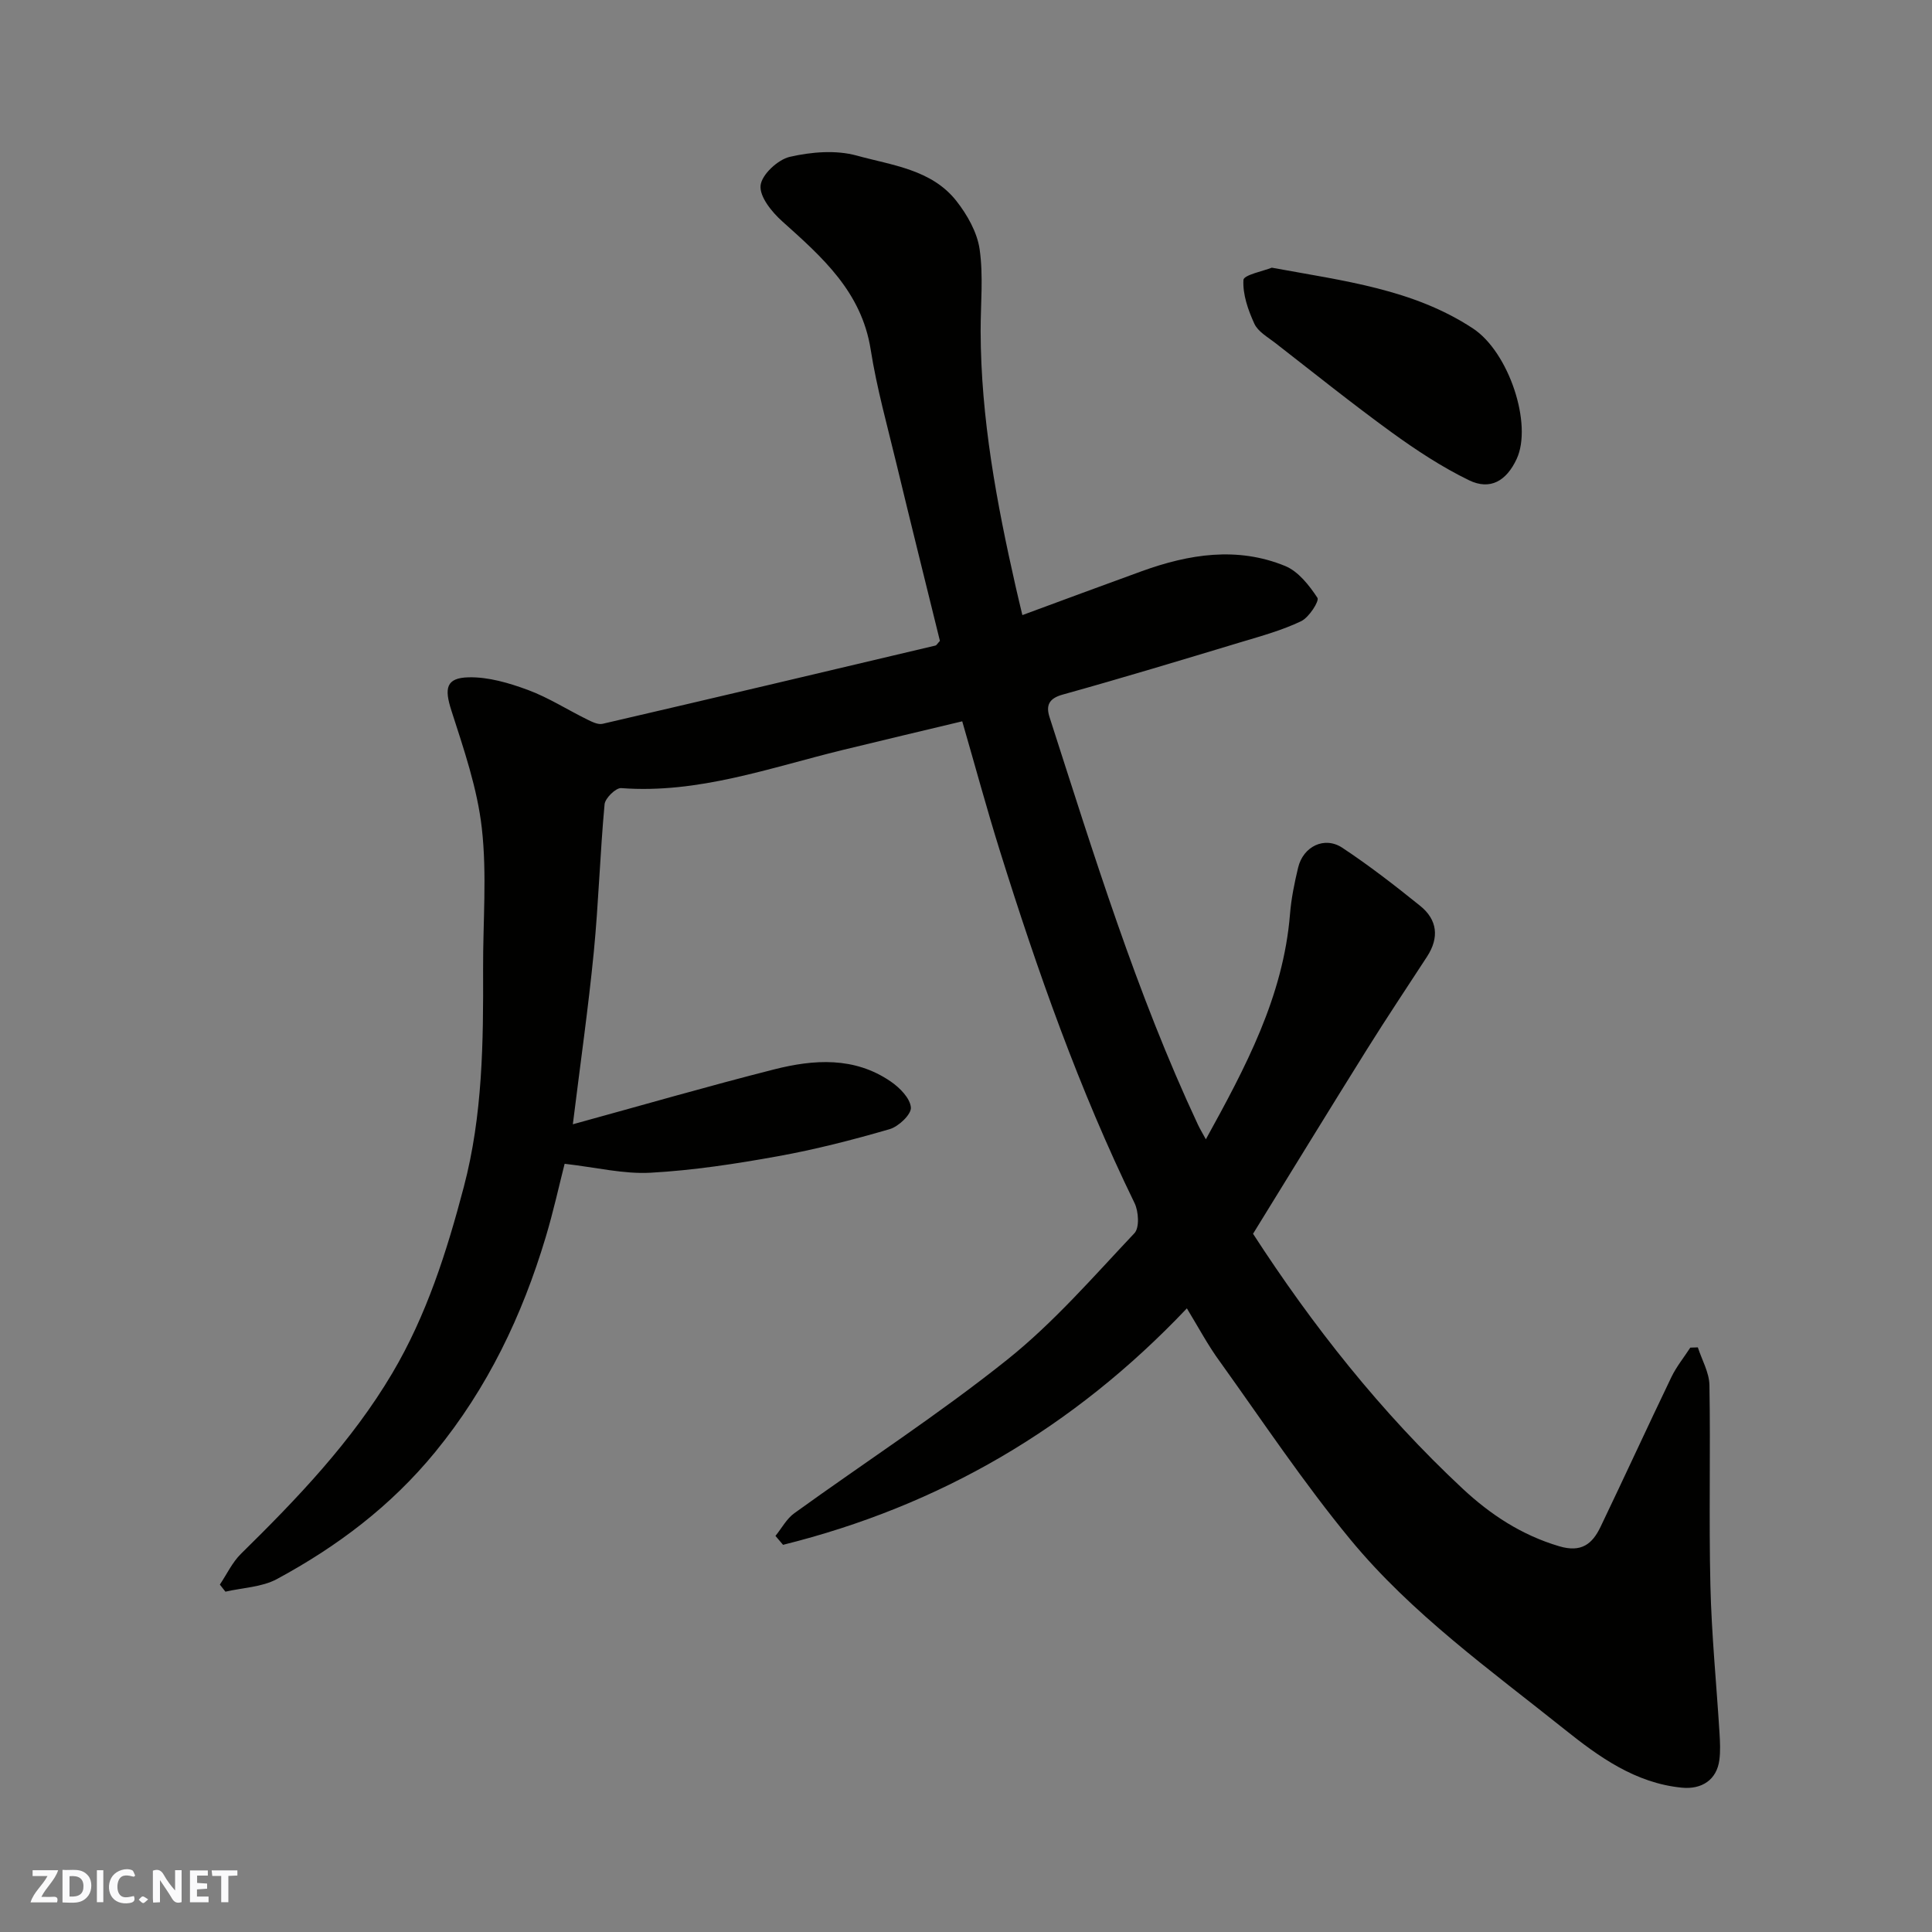 <svg enable-background="new 0 0 400 400" viewBox="0 0 400 400" xmlns="http://www.w3.org/2000/svg"><rect x="0" y="0" width="400" height="400" fill="#808080" stroke="none"/><g fill="#fafafb"><path d="m37.59 393.81c-.92.31-1.52.05-2-.78-.7-1.2-1.52-2.34-2.47-3.78v4.59c-.55.03-.95.05-1.41.07-.03-.37-.06-.64-.06-.91 0-1.91 0-3.81 0-5.7 1.13-.41 1.77-.03 2.29.91.62 1.11 1.38 2.14 2.31 3.19v-4.2h1.35v6.61z"/><path d="m12.94 393.88v-6.75c1.9.19 3.93-.54 5.37 1.29.8 1.01.78 2.88.03 3.97-1.37 1.97-3.4 1.51-5.4 1.49m1.45-1.22c2.04.12 2.92-.58 2.89-2.21-.03-1.51-.98-2.19-2.89-2z"/><path d="m11.81 393.87h-5.49c.68-2.18 2.47-3.48 3.51-5.45h-3.08v-1.21h5.29c-.71 2.13-2.44 3.48-3.47 5.51.86 0 1.63.04 2.39-.01.79-.05 1.14.21.85 1.16"/><path d="m39.33 393.86v-6.61h3.7v1.07h-2.22v1.52c.68.04 1.34.09 2.07.13v1.07c-.72.05-1.38.09-2.1.14v1.48h2.4v1.19h-3.85z"/><path d="m27.71 388.56c-1.15-.3-2.46-.61-3.1.64-.37.73-.41 1.93-.06 2.67.63 1.35 1.99.93 3.17.68.35.94-.01 1.32-.93 1.46-1.62.25-3.05-.27-3.76-1.48-.73-1.24-.6-3.03.31-4.17.88-1.11 2.71-1.7 4-1.16.32.13.44.74.65 1.12-.1.08-.19.16-.28.24"/><path d="m49.15 387.24v1.07c-.59.02-1.17.05-1.87.08v5.44h-1.48v-5.44h-1.85c-.05-.4-.08-.73-.13-1.15z"/><path d="m20.06 387.21h1.33v6.62h-1.33z"/><path d="m30.68 393.25c-.49.38-.8.79-1.05.76-.32-.05-.6-.45-.9-.7.26-.24.51-.64.8-.67.29-.04.62.3 1.15.61"/></g><path d="m245.73 270.88c-23.53 24.84-51.3 40.92-83.61 48.96-.52-.62-1.05-1.23-1.57-1.85 1.29-1.58 2.3-3.54 3.9-4.69 14.69-10.61 29.94-20.49 44.08-31.79 9.63-7.69 17.84-17.19 26.35-26.2 1.06-1.13.86-4.49.02-6.22-11.46-23.51-20.12-48.08-27.9-72.98-2.71-8.67-5.08-17.45-7.78-26.77-8.27 1.98-16.55 3.93-24.81 5.95-15.08 3.68-29.84 9.08-45.8 7.88-1.11-.08-3.33 2.09-3.44 3.36-.94 10.17-1.24 20.41-2.23 30.57-1.13 11.52-2.77 22.98-4.34 35.67 14.21-3.9 27.88-7.86 41.66-11.36 8.23-2.09 16.63-2.66 24.15 2.5 1.86 1.27 4.02 3.46 4.18 5.38.12 1.42-2.54 3.95-4.4 4.49-7.64 2.22-15.38 4.21-23.21 5.62-8.68 1.57-17.47 2.91-26.27 3.4-5.57.31-11.24-1.1-17.81-1.85-1.12 4.39-2.32 9.87-3.93 15.23-4.87 16.22-12 31.17-22.87 44.45-9.16 11.19-20.29 19.56-32.77 26.3-3.11 1.68-7.08 1.78-10.66 2.61-.38-.49-.76-.98-1.15-1.47 1.43-2.13 2.56-4.58 4.35-6.35 11.66-11.46 22.96-23.25 31.34-37.4 7.1-11.99 11.29-25.17 14.82-38.59 3.91-14.84 4.05-29.97 3.99-45.15-.04-9.7.82-19.5-.26-29.08-.93-8.28-3.74-16.4-6.31-24.41-1.46-4.54-1.16-6.76 3.6-6.86 4.08-.09 8.36 1.18 12.26 2.62 4.26 1.58 8.17 4.1 12.28 6.12.98.48 2.22 1.11 3.16.89 22.98-5.33 45.94-10.76 68.9-16.2.27-.06.46-.45.95-.97-2.96-12.03-6.02-24.28-8.97-36.55-1.9-7.91-4.11-15.78-5.37-23.8-1.89-11.93-10.03-19.1-18.29-26.5-2.15-1.92-4.74-5.1-4.5-7.44.23-2.25 3.58-5.36 6.06-5.93 4.45-1.02 9.56-1.45 13.88-.25 7.25 2 15.45 2.86 20.58 9.36 2.26 2.87 4.32 6.5 4.83 10.02.8 5.55.2 11.3.21 16.97.04 17.98 3.31 35.53 7.27 52.97.39 1.74.82 3.47 1.37 5.81 8.3-3.06 16.49-6.11 24.72-9.09 9.78-3.54 19.77-5.14 29.68-1.08 2.73 1.12 4.99 4 6.69 6.59.43.66-1.74 4.06-3.37 4.84-3.93 1.88-8.21 3.06-12.41 4.32-12.3 3.71-24.6 7.44-36.97 10.88-2.93.81-3.47 2.32-2.71 4.68 9.19 28.5 17.98 57.15 30.72 84.36.42.89.93 1.73 1.64 3.03 8.2-14.88 16.03-29.5 17.42-46.61.26-3.24.92-6.46 1.68-9.63 1.04-4.39 5.45-6.57 9.15-4.12 5.58 3.69 10.89 7.81 16.1 12.01 3.6 2.89 4 6.59 1.45 10.52-4.18 6.42-8.43 12.78-12.49 19.28-7.86 12.58-15.6 25.24-23.54 38.11 12.24 18.9 26.44 36.95 43.37 52.75 5.79 5.4 12.22 9.63 20 11.94 4.63 1.38 6.88-.48 8.58-4.02 4.94-10.3 9.71-20.69 14.66-30.99 1.04-2.16 2.6-4.08 3.92-6.11.52-.02 1.04-.03 1.56-.05.84 2.6 2.35 5.19 2.4 7.8.24 13.83-.13 27.67.2 41.5.24 10.21 1.26 20.4 1.89 30.61.11 1.83.2 3.69-.03 5.49-.54 4.18-3.69 6.15-7.75 5.76-9.65-.93-17.23-6.42-24.25-12.03-15.45-12.35-31.73-23.99-44.4-39.35-9.65-11.7-18.1-24.39-26.94-36.73-2.5-3.39-4.49-7.15-6.91-11.13z" fill="#010100"/><path d="m263.31 55.42c14.99 2.76 29.29 4.44 41.66 12.59 7.43 4.9 12.38 19.85 9.03 27.03-2.12 4.54-5.47 6.52-9.86 4.39-5.63-2.74-10.96-6.25-16.05-9.94-8.19-5.95-16.09-12.29-24.08-18.5-1.56-1.21-3.56-2.33-4.31-3.97-1.3-2.83-2.43-6.07-2.26-9.06.06-1.04 4.17-1.85 5.87-2.54z" fill="#010100"/></svg>
